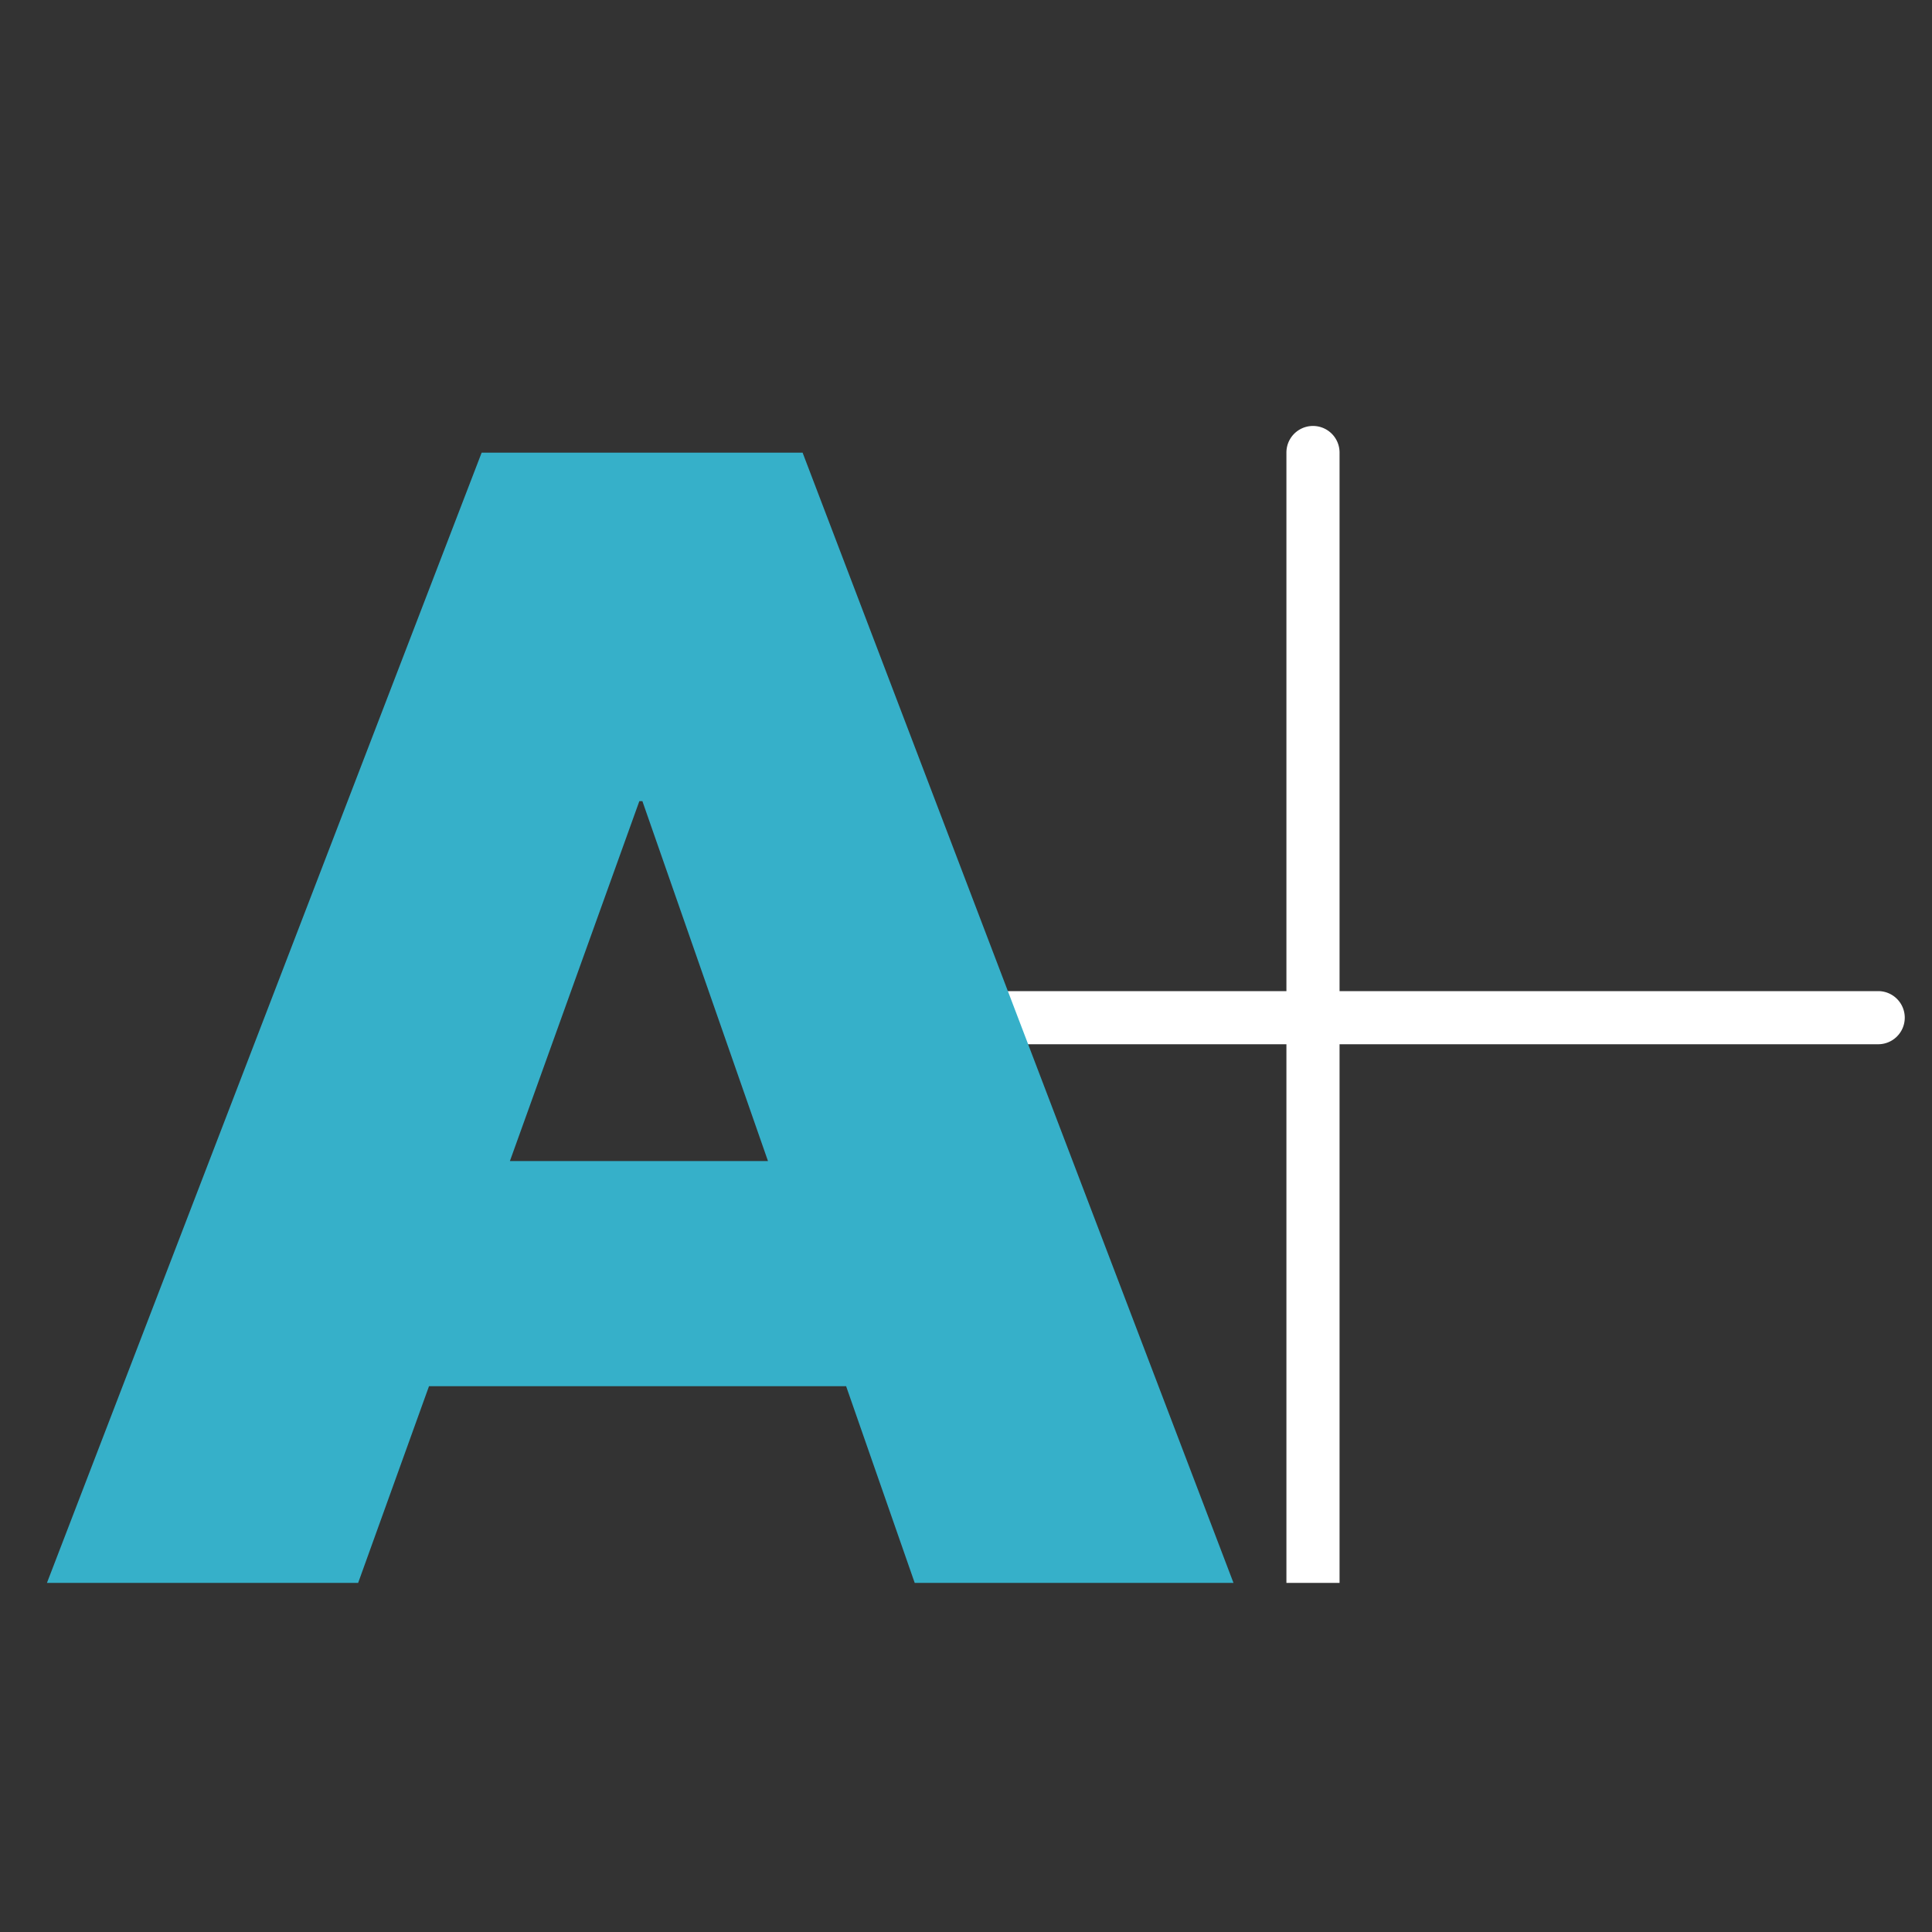 <svg viewBox="0 0 400 400" xmlns="http://www.w3.org/2000/svg"><rect x="0" y="0" width="400" height="400" fill="#333333" stroke="none"/><path d="m388.86 205.2h-111.52v-111.51a5.5 5.5 0 0 0 -11 0v111.51h-111.51a5.5 5.5 0 1 0 0 11h111.51v111.52h11v-111.52h111.52a5.5 5.5 0 0 0 0-11z" fill="#fff"/><path d="m189.38 327.72h66l-89.21-234h-66.45l-90 234h64.43l14.67-40.72h86.36zm-83.81-87.34 26.8-74.51h.63l26 74.51z" fill="#36b0c9"/></svg>